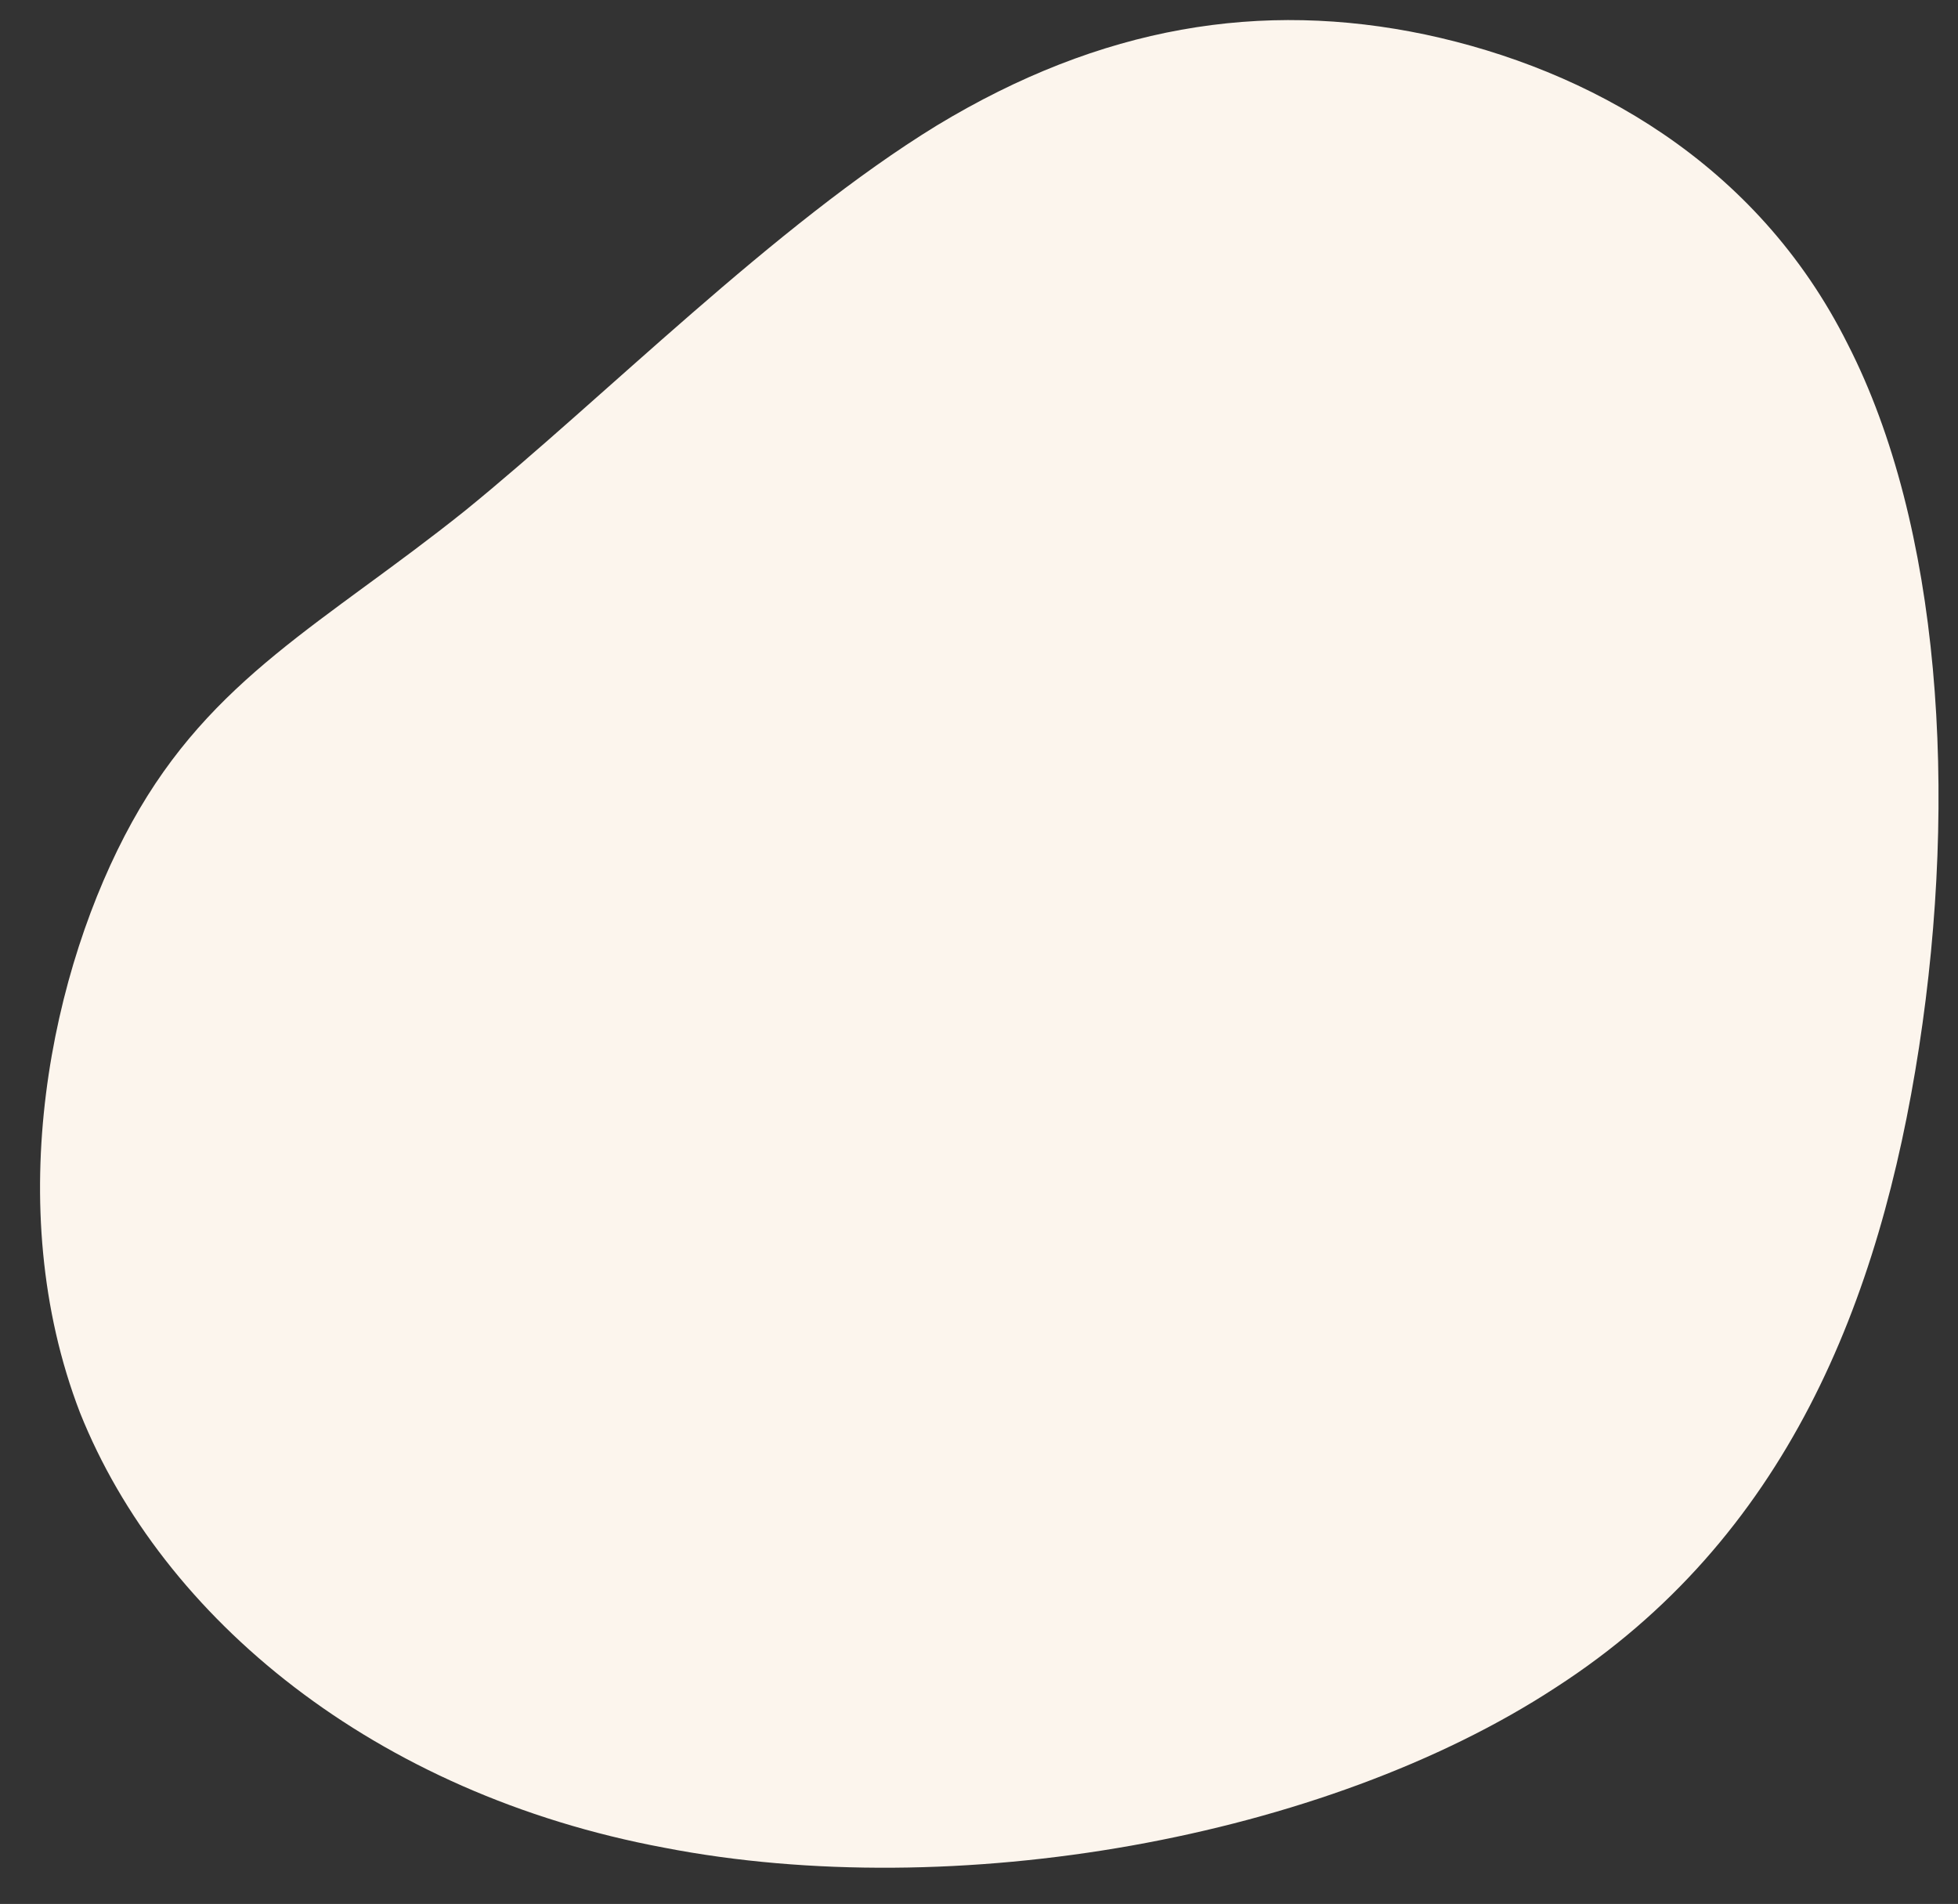 <?xml version="1.0" encoding="UTF-8" standalone="no"?><svg xmlns="http://www.w3.org/2000/svg" xmlns:xlink="http://www.w3.org/1999/xlink" clip-rule="evenodd" fill="#000000" fill-rule="evenodd" height="880" image-rendering="optimizeQuality" preserveAspectRatio="xMidYMid meet" shape-rendering="geometricPrecision" text-rendering="geometricPrecision" version="1" viewBox="53.0 61.0 905.0 880.0" width="905" zoomAndPan="magnify"><rect x="53.0" y="61.0" width="905.0" height="880.0" fill="#333333" stroke="none"/><g id="change1_1"><path d="M486 119c-75,46 -154,126 -218,178 -65,52 -117,77 -154,144 -37,67 -61,177 -24,273 38,95 136,176 270,201 134,26 305,-4 412,-74 107,-69 150,-179 168,-296 18,-117 10,-241 -33,-325 -42,-84 -120,-127 -195,-143 -76,-16 -150,-4 -226,42z" fill="#fcf5ed"/></g></svg>